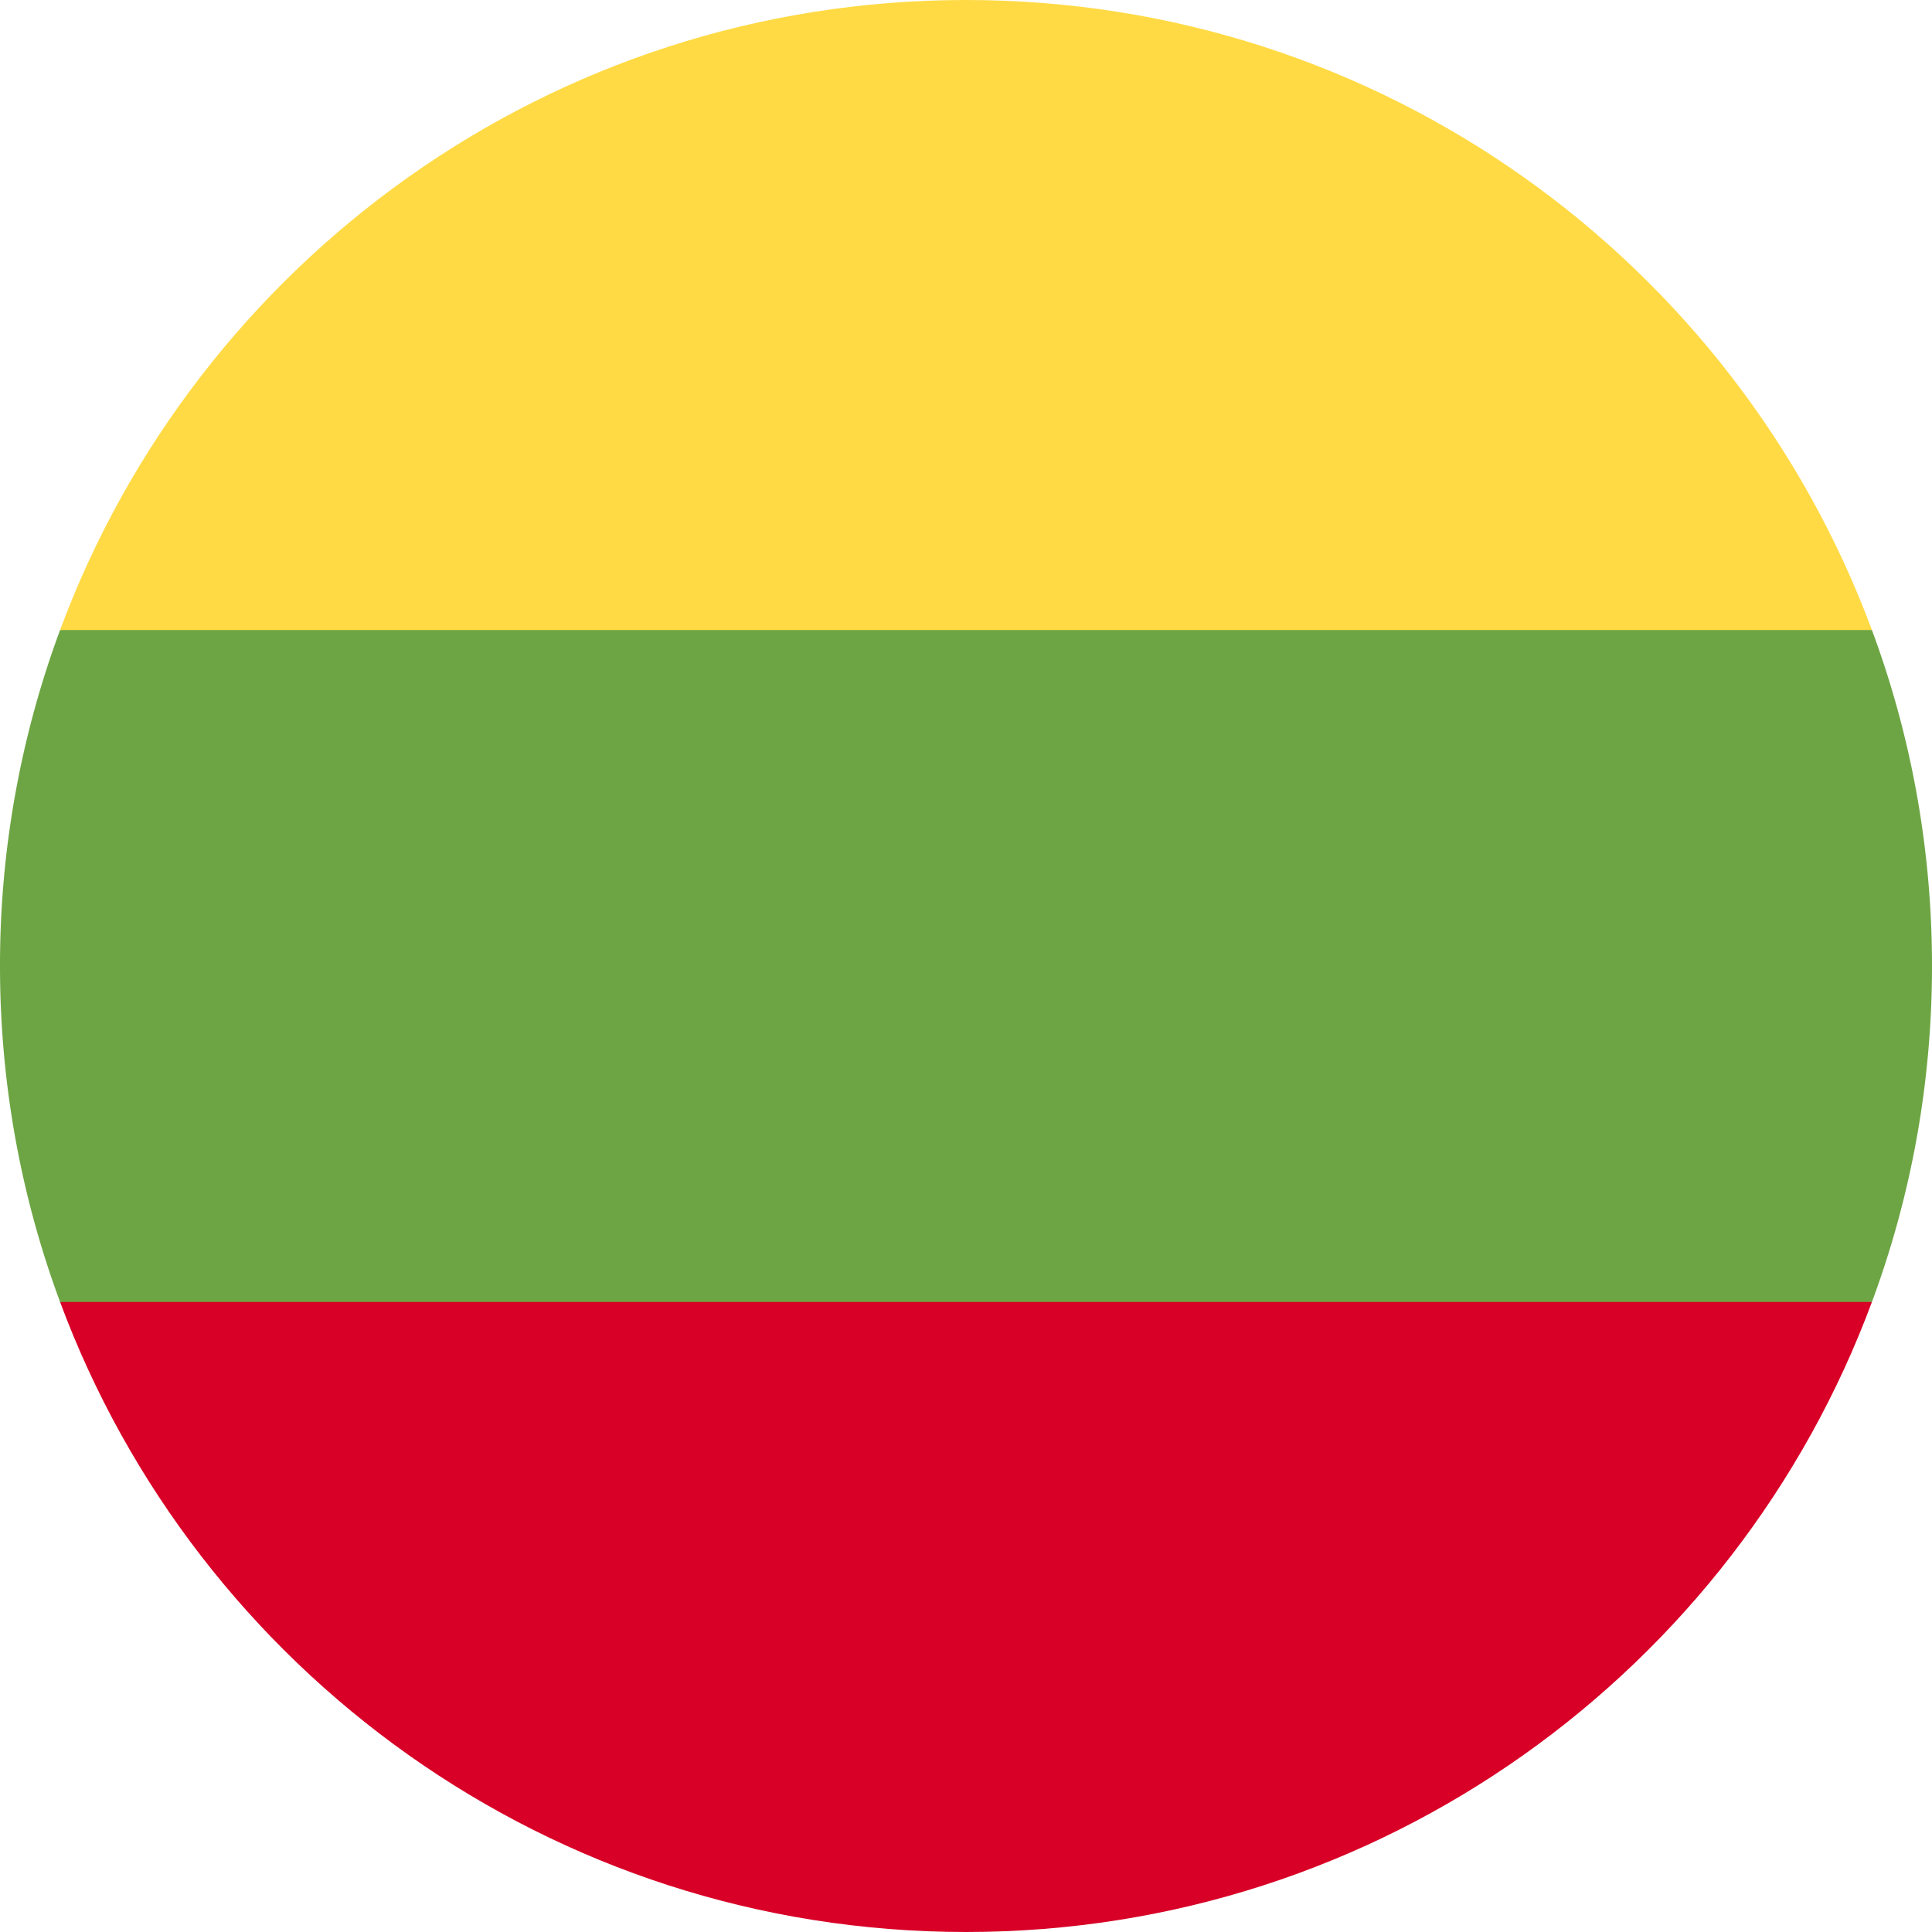 <svg width="30" height="30" fill="none" xmlns="http://www.w3.org/2000/svg"><g clip-path="url(#a)"><path d="M29.067 20.217C29.67 18.592 30 16.835 30 15c0-1.835-.33-3.592-.933-5.217L15 8.478.933 9.783A14.966 14.966 0 0 0 0 15c0 1.835.33 3.592.933 5.217L15 21.522l14.067-1.305z" fill="#6DA544"/><path d="M29.067 9.783C26.947 4.07 21.45 0 15 0S3.053 4.07.933 9.783h28.134z" fill="#FFDA44"/><path d="M15 30c6.45 0 11.948-4.07 14.067-9.783H.933C3.053 25.93 8.551 30 15 30z" fill="#D80027"/></g><defs><clipPath id="a"><path fill="#fff" d="M0 0h30v30H0z"/></clipPath></defs></svg>